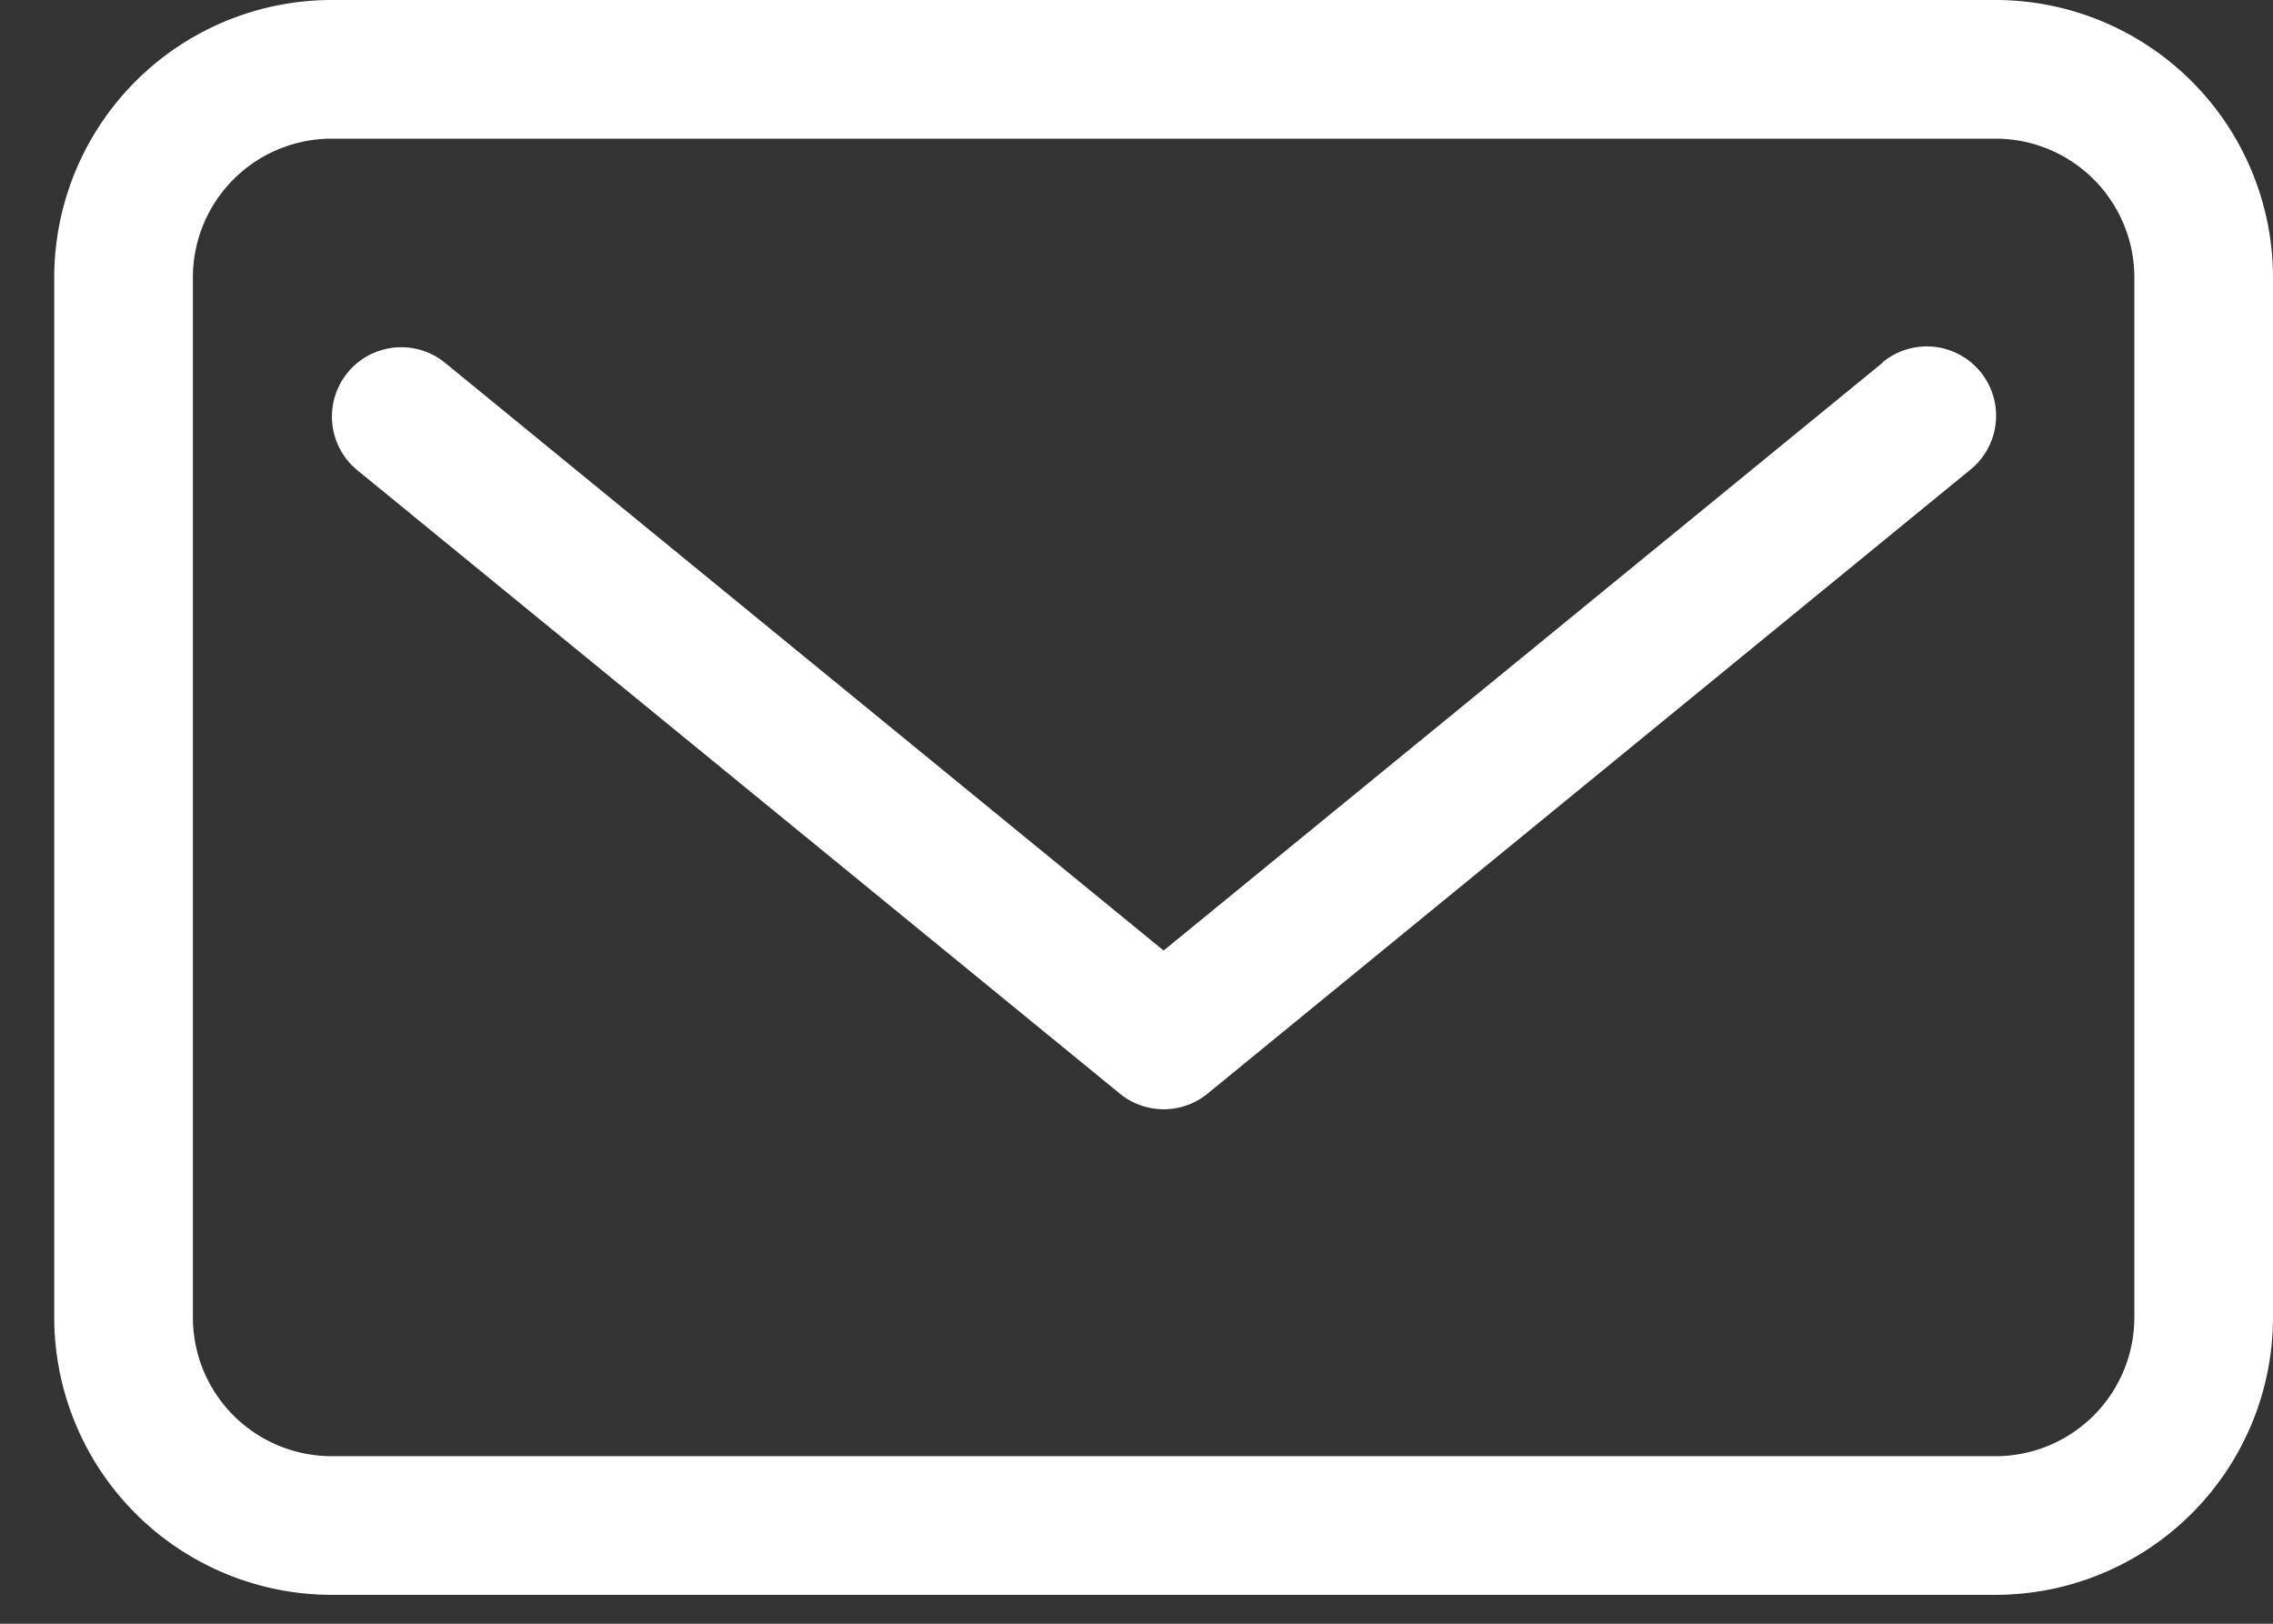 <?xml version="1.0" encoding="UTF-8"?>
<svg xmlns="http://www.w3.org/2000/svg" xmlns:xlink="http://www.w3.org/1999/xlink" width="14" height="10" viewBox="0 0 14 10">
  <rect x="0" y="0" width="14" height="10" fill="#333333" stroke="none"/>
  <defs>
    <clipPath id="clip-path">
      <rect id="Rectangle_7700" data-name="Rectangle 7700" width="14" height="10" transform="translate(-0.334)" fill="#fff"></rect>
    </clipPath>
  </defs>
  <g id="Group_15398" data-name="Group 15398" transform="translate(0.334)">
    <g id="Group_15398-2" data-name="Group 15398" clip-path="url(#clip-path)">
      <path id="Path_10157" data-name="Path 10157" d="M11.958,0H1.708A1.71,1.71,0,0,0,0,1.708V8.114A1.71,1.71,0,0,0,1.708,9.822h10.25a1.71,1.71,0,0,0,1.708-1.708V1.708A1.71,1.71,0,0,0,11.958,0m.854,8.114a.855.855,0,0,1-.854.854H1.708a.855.855,0,0,1-.854-.854V1.708A.855.855,0,0,1,1.708.854h10.25a.855.855,0,0,1,.854.854Z" fill="#fff"></path>
      <path id="Path_10158" data-name="Path 10158" d="M13.552,5.1,9.125,8.719,4.7,5.1a.427.427,0,1,0-.541.661L8.855,9.6a.427.427,0,0,0,.541,0l4.7-3.844a.427.427,0,0,0-.541-.661" transform="translate(-2.292 -2.865)" fill="#fff"></path>
    </g>
  </g>
</svg>
